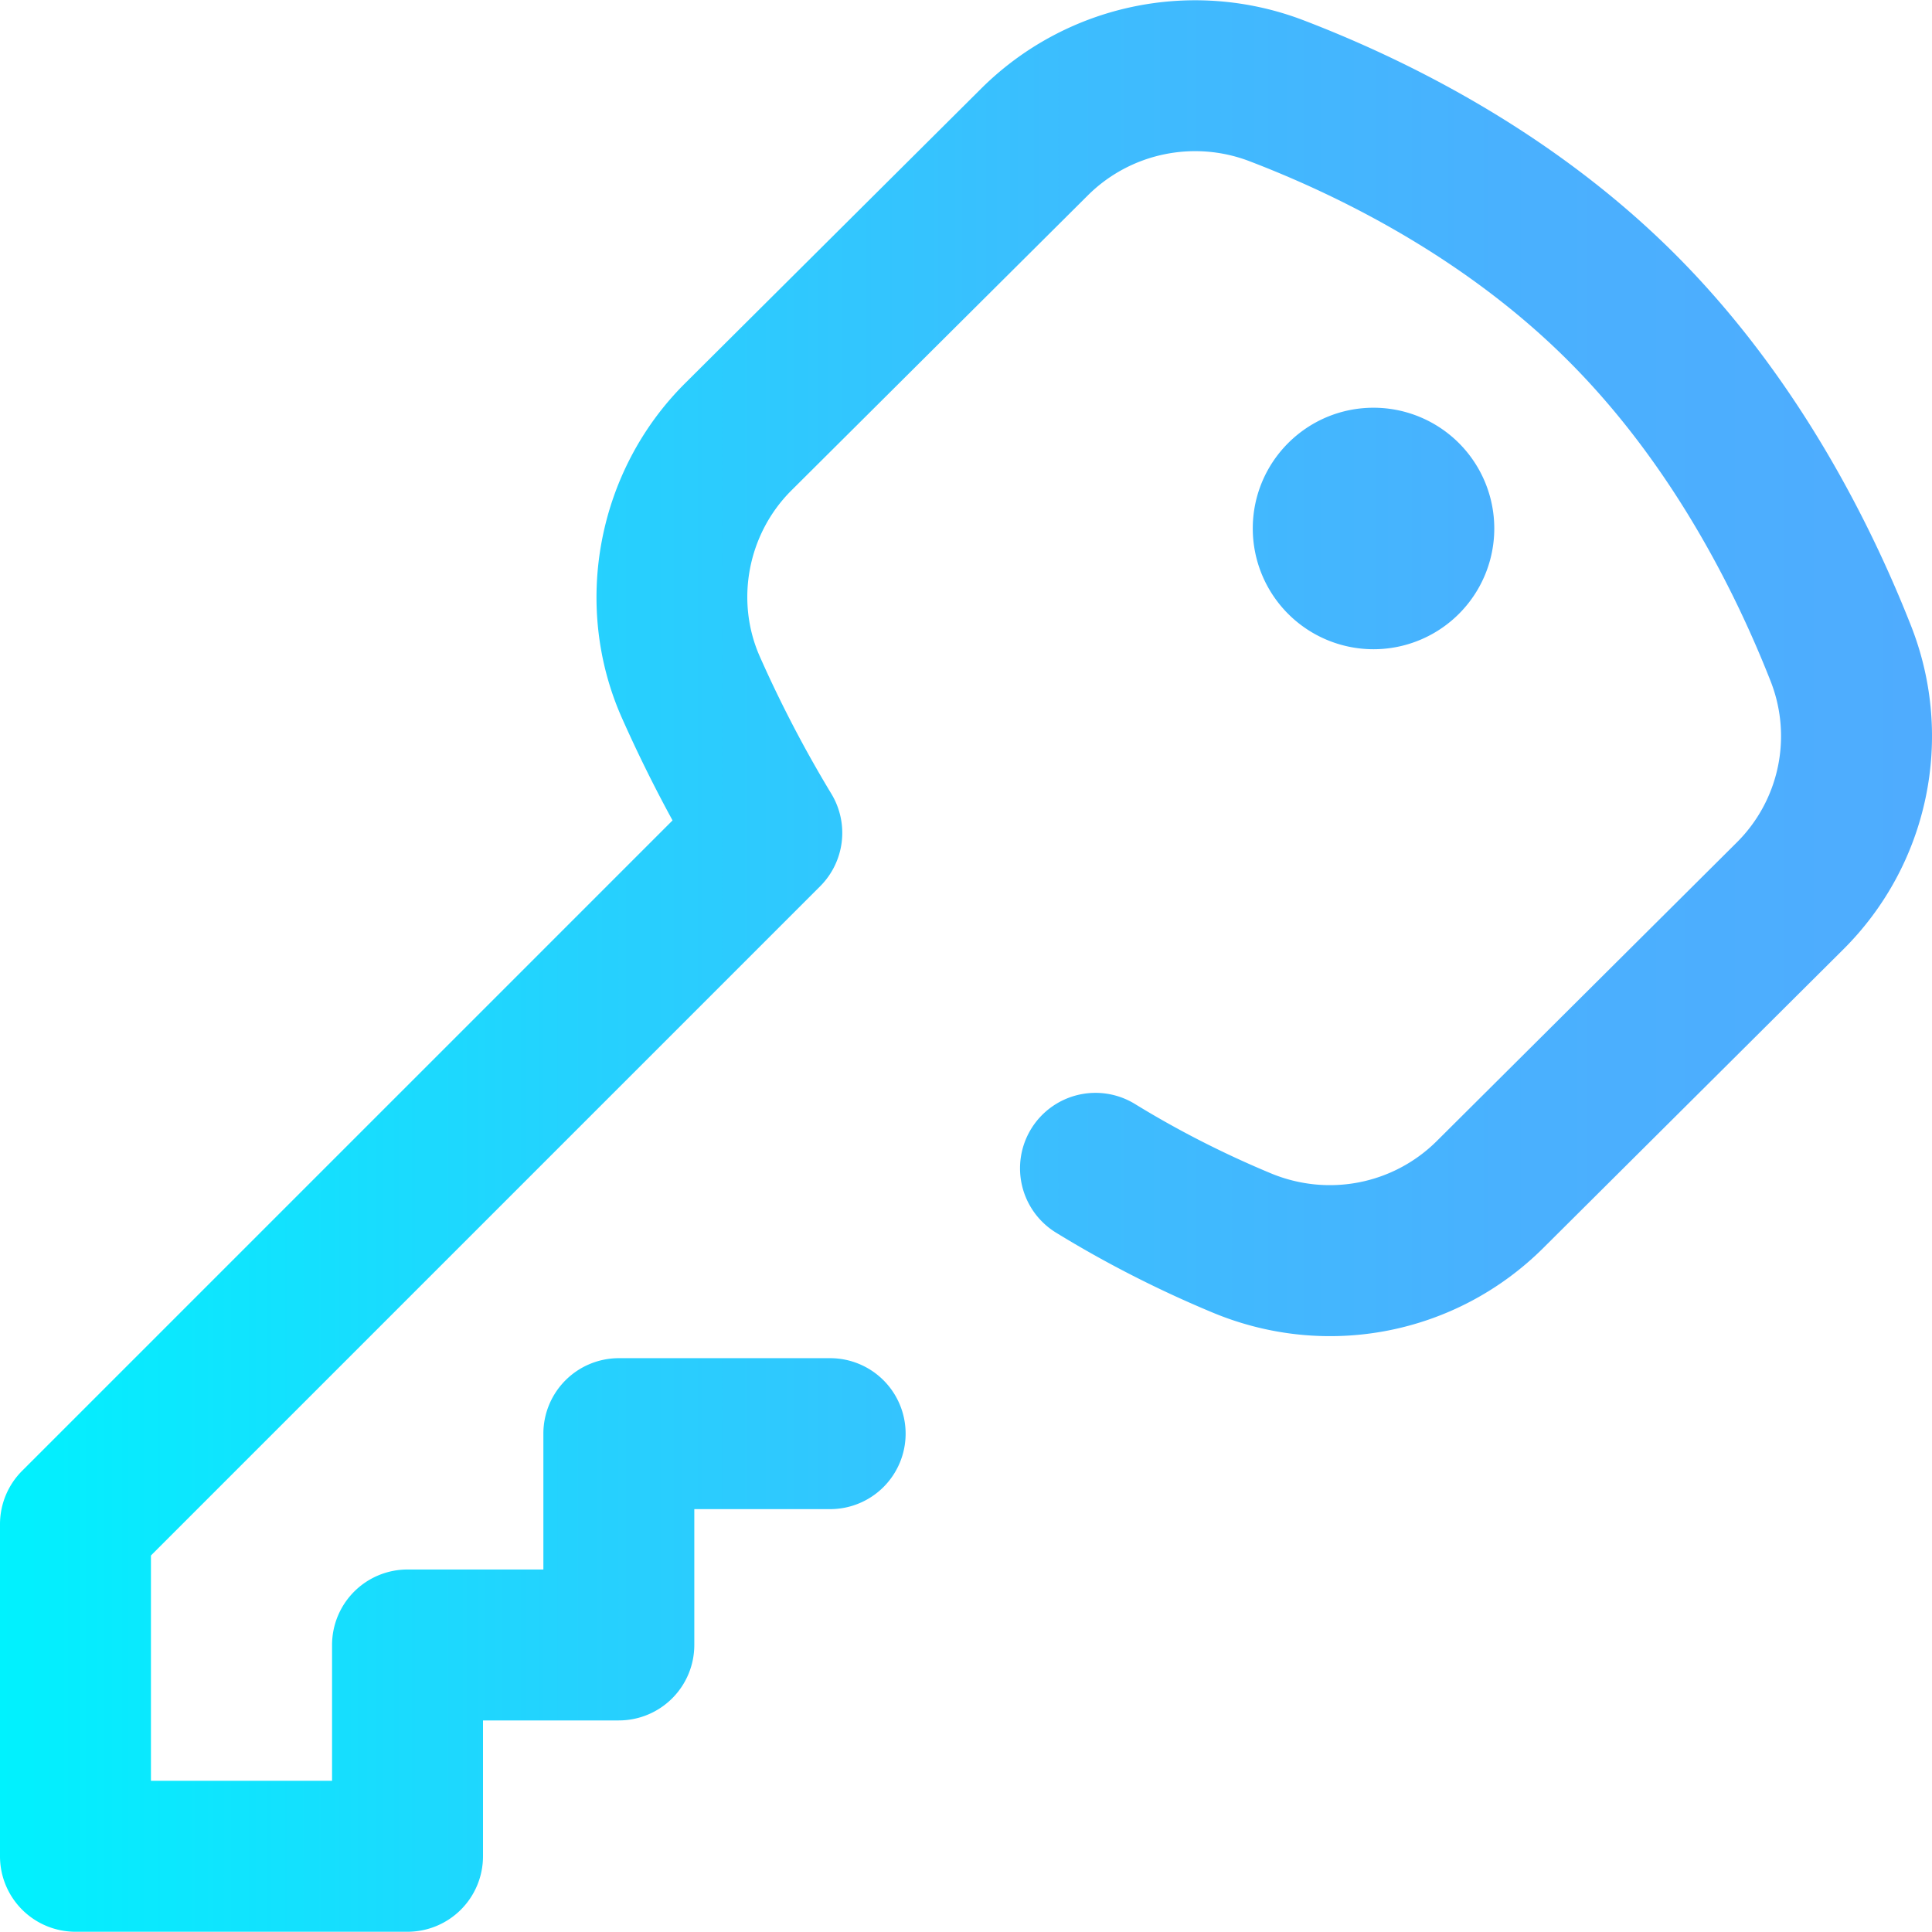 <svg xmlns="http://www.w3.org/2000/svg" width="140" height="140" overflow="hidden"><defs><clipPath id="A"><path d="M143 118h140v140H143z"/></clipPath><linearGradient x1="143" y1="188" x2="283" y2="188" gradientUnits="userSpaceOnUse" spreadMethod="pad" id="B"><stop offset="0" stop-color="#00f2fe"/><stop offset=".021" stop-color="#03effe"/><stop offset=".293" stop-color="#24d2fe"/><stop offset=".554" stop-color="#3cbdfe"/><stop offset=".796" stop-color="#4ab0fe"/><stop offset="1" stop-color="#4facfe"/></linearGradient></defs><g clip-path="url(#A)" transform="translate(-143 -118)"><path d="M233.781 156.296c0-4.832 3.918-8.75 8.75-8.75a8.75 8.75 0 1 1 0 17.5 8.75 8.75 0 0 1-8.75-8.75zM178 252.513v-9.844h9.844a5.47 5.47 0 0 0 5.468-5.469v-9.843h9.844a5.47 5.47 0 0 0 5.469-5.469 5.47 5.47 0 0 0-5.469-5.469h-15.312a5.47 5.47 0 0 0-5.469 5.469v9.844h-9.844a5.47 5.47 0 0 0-5.469 5.469v9.843h-13.124v-16.328l48.494-48.495a5.47 5.47 0 0 0 .809-6.704 88.53 88.53 0 0 1-5.174-9.922c-1.804-4.058-.885-8.906 2.288-12.063l21.475-21.375c3.065-3.051 7.659-4.024 11.702-2.479 6.35 2.427 15.501 6.894 23.039 14.397 7.584 7.548 12.201 16.834 14.738 23.296a10.86 10.86 0 0 1-2.451 11.672l-21.735 21.633c-3.164 3.15-7.889 4.07-12.035 2.346-3.42-1.423-6.732-3.112-9.844-5.022a5.47 5.47 0 0 0-7.521 1.8 5.47 5.47 0 0 0 1.8 7.522c3.596 2.207 7.42 4.158 11.364 5.798 8.242 3.429 17.643 1.586 23.952-4.692l21.734-21.632c6.165-6.136 8.095-15.33 4.917-23.423-2.921-7.435-8.276-18.165-17.204-27.05-8.896-8.855-19.511-14.057-26.85-16.862a21.99 21.99 0 0 0-23.323 4.944l-21.475 21.375c-6.366 6.336-8.2 16.085-4.566 24.259 1.127 2.535 2.353 5.015 3.663 7.411l-47.133 47.133a5.47 5.47 0 0 0-1.602 3.868v24.062a5.47 5.47 0 0 0 5.469 5.469h24.062a5.47 5.47 0 0 0 5.469-5.469z" fill="url(#B)"/></g></svg>